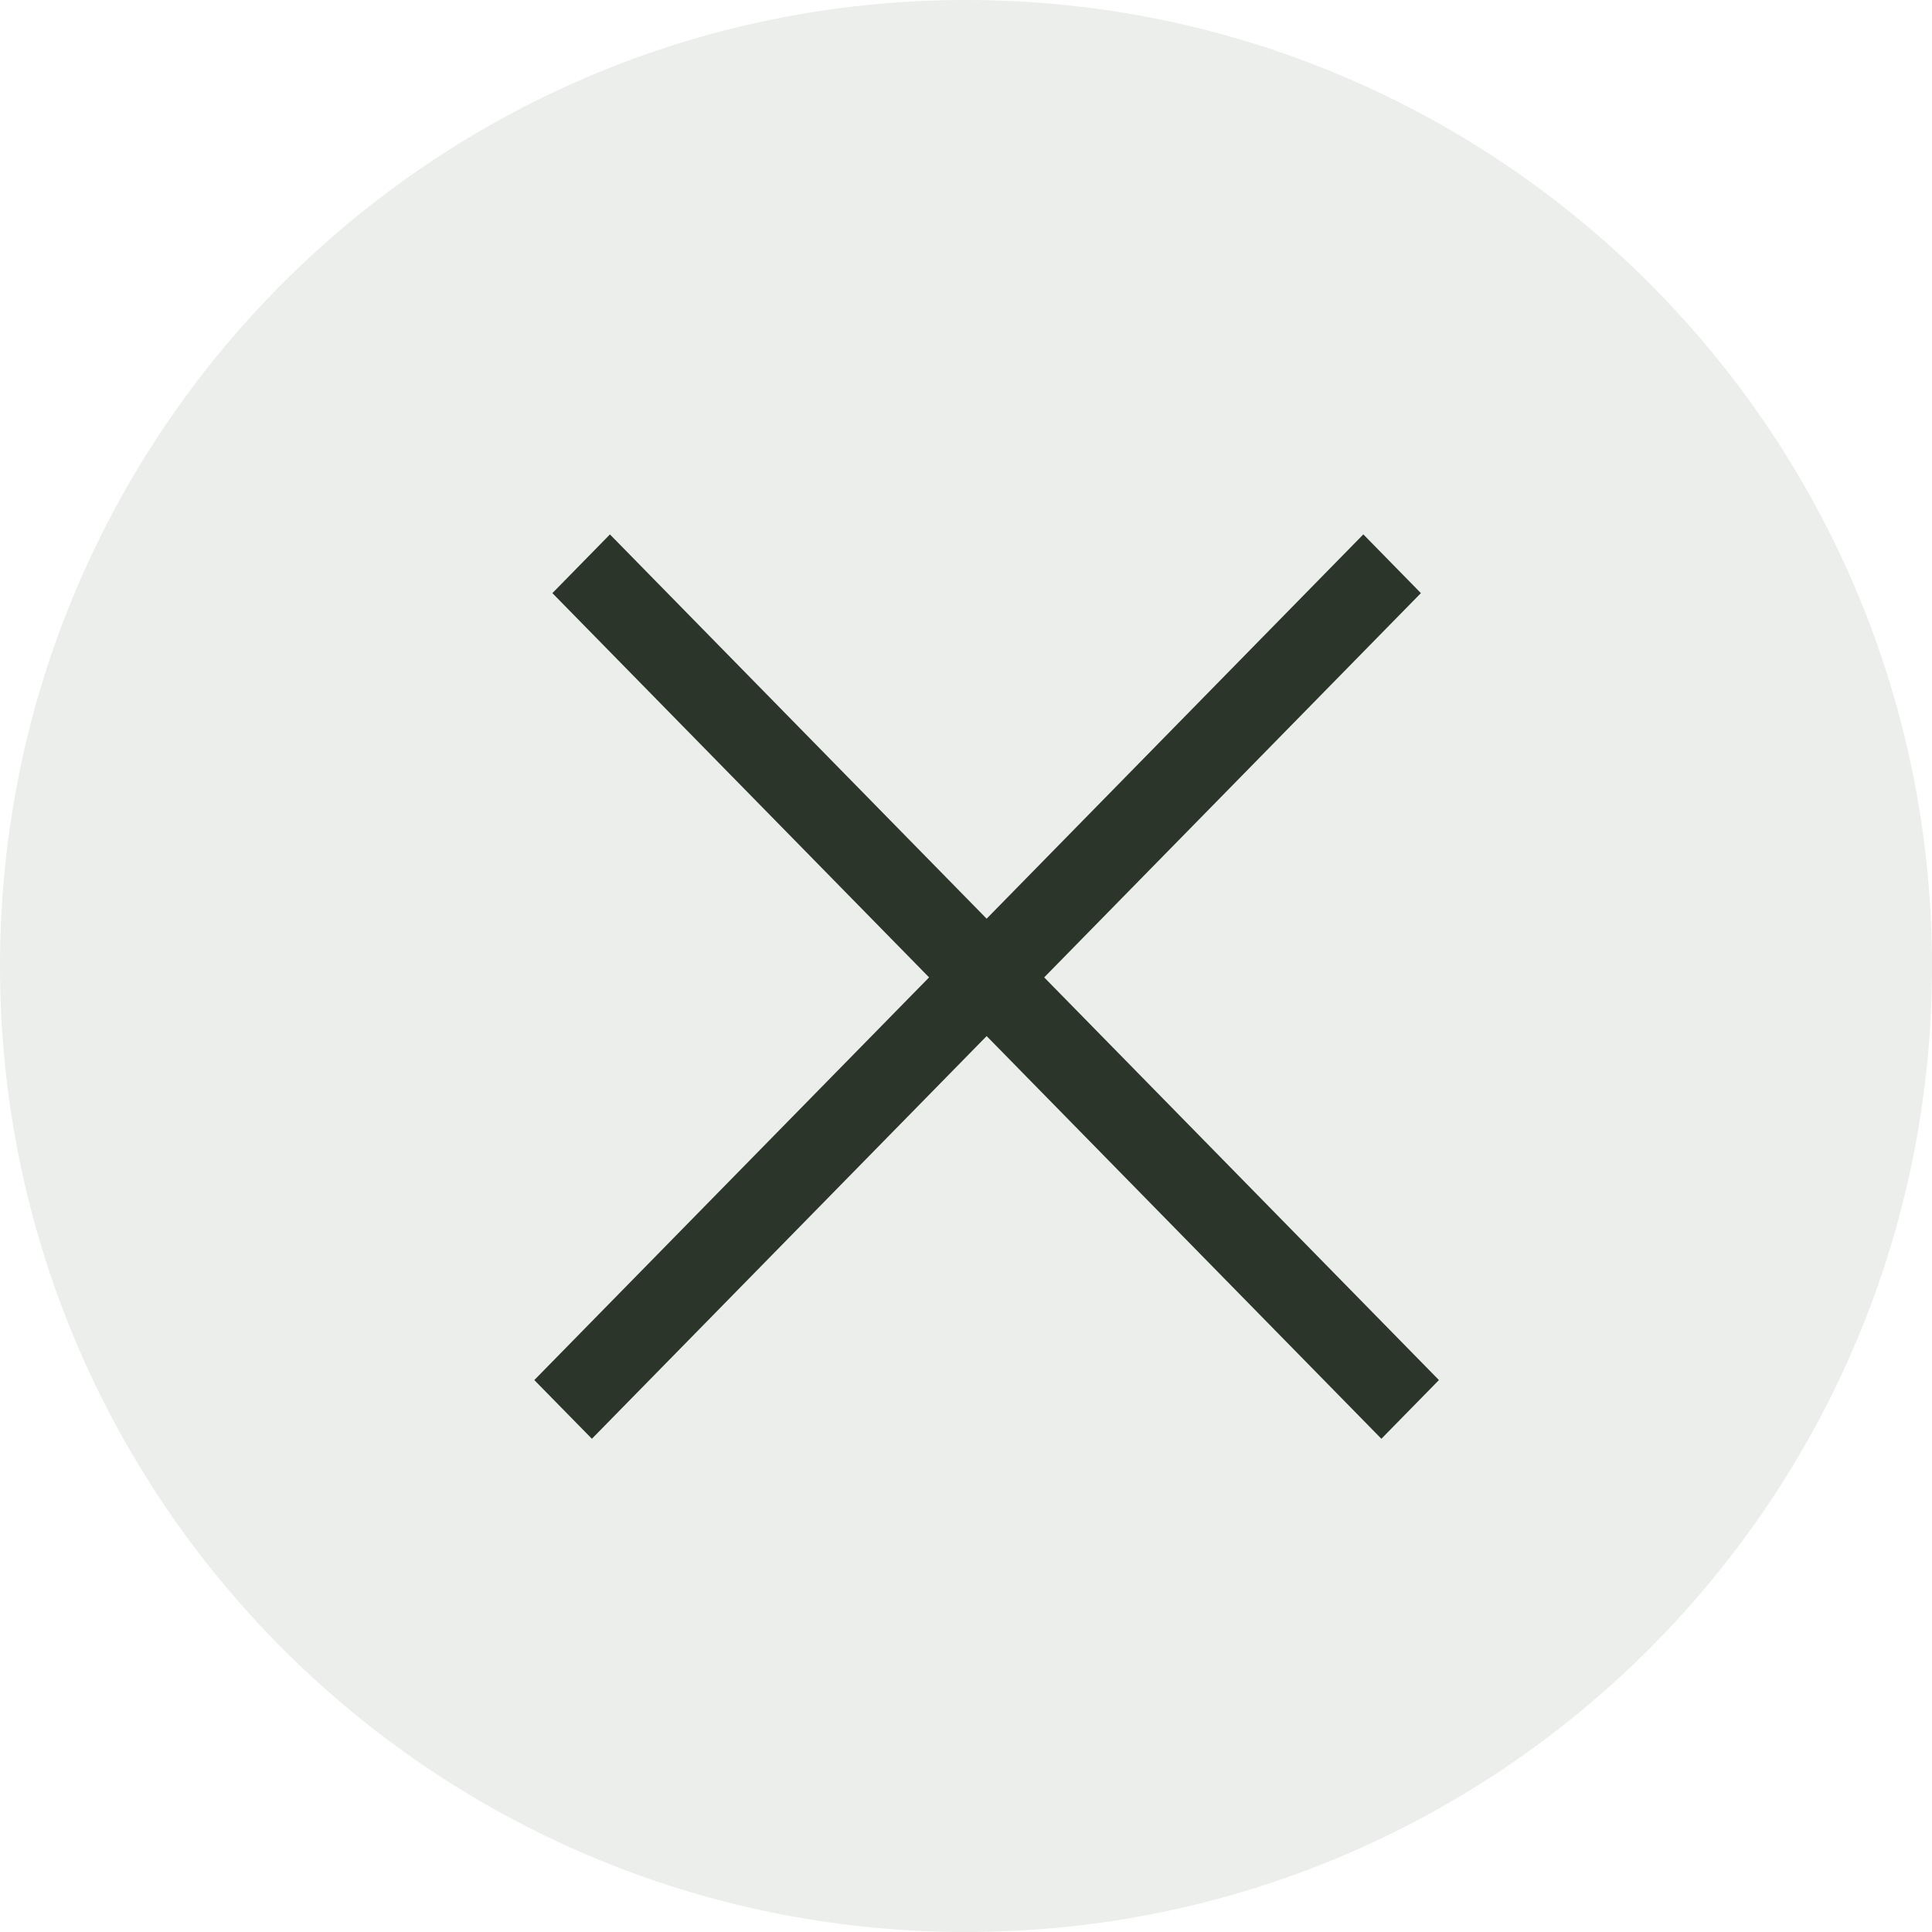 <?xml version="1.0" encoding="UTF-8"?> <svg xmlns="http://www.w3.org/2000/svg" width="47" height="47" viewBox="0 0 47 47" fill="none"><path d="M0 23.5C0 10.521 10.521 0 23.5 0C36.479 0 47 10.521 47 23.5C47 36.479 36.479 47 23.5 47C10.521 47 0 36.479 0 23.5Z" fill="#335232" fill-opacity="0.1"></path><path d="M25.402 23.777L34.566 14.429L33.166 13L24.002 22.349L14.838 13.001L13.438 14.429L22.602 23.777L12.998 33.573L14.399 35.001L24.002 25.205L33.605 35.001L35.005 33.573L25.402 23.777Z" fill="#2B352A"></path></svg> 